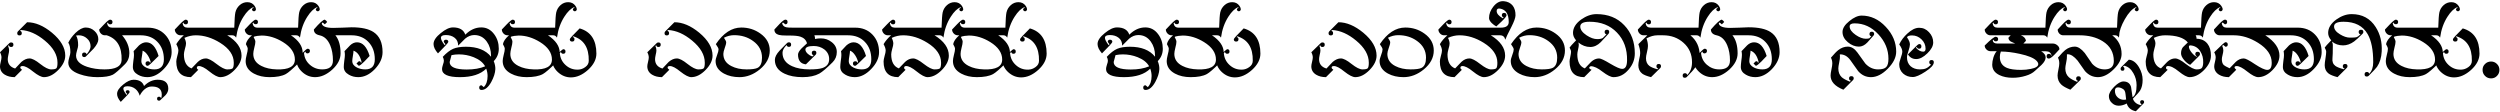 <svg width="1523" height="68" viewBox="0 0 1523 68" fill="none" xmlns="http://www.w3.org/2000/svg">
<path d="M39.75 33.875C39.75 36.825 38.325 39.75 35.475 42.65C32.625 45.55 29.725 47 26.775 47C25.225 47 23.025 45.875 20.175 43.625C17.375 41.325 15.225 40.2 13.725 40.25C12.825 40.25 12.375 40.55 12.375 41.15C12.375 41.6 12.725 42.05 13.425 42.5L8.925 47C6.575 47 4.575 46.5 2.925 45.5C0.975 44.3 0 42.6 0 40.4C0 39.8 0.15 38.9 0.45 37.7C0.75 36.5 0.9 35.6 0.9 35C0.9 34 0.6 32.95 0 31.85C1.1 30.8 3.025 28.925 5.775 26.225C6.025 25.975 6.35 25.85 6.75 25.85C7.7 25.85 8.175 26.3 8.175 27.2C8.175 28.15 7.7 28.625 6.75 28.625C6 28.625 5.55 28.25 5.4 27.5L4.95 28.025C5.35 28.975 5.55 29.875 5.55 30.725C5.55 31.325 5.4 32.225 5.1 33.425C4.85 34.575 4.725 35.45 4.725 36.05C4.725 38.95 6.225 40.85 9.225 41.75C11.375 39.4 12.65 38.05 13.05 37.7C14.7 36.3 16.35 35.6 18 35.6C19.55 35.6 21.725 36.725 24.525 38.975C27.325 41.175 29.525 42.275 31.125 42.275C32.825 42.275 33.9 42.05 34.35 41.6C34.8 41.1 35.025 39.975 35.025 38.225C35.025 33.475 32.45 28.975 27.3 24.725C22.5 20.725 17.65 18.575 12.75 18.275L12.15 18.8C12.9 18.95 13.275 19.425 13.275 20.225C13.275 21.125 12.8 21.575 11.85 21.575C10.95 21.575 10.5 21.125 10.5 20.225C10.5 19.825 10.625 19.475 10.875 19.175L16.5 13.55C21.45 13.55 26.5 15.675 31.65 19.925C37.05 24.425 39.75 29.075 39.75 33.875ZM78.802 32.375C78.802 35.075 77.902 37.325 76.102 39.125C72.602 42.625 70.152 44.75 68.752 45.5C66.802 46.5 63.652 47 59.302 47C55.552 47 51.952 46.4 48.502 45.2C43.902 43.6 41.602 41.25 41.602 38.15C41.602 37.45 41.802 36.4 42.202 35C42.652 33.6 42.877 32.55 42.877 31.85C42.877 29.2 42.452 27.25 41.602 26C42.602 23.95 44.052 21.975 45.952 20.075C48.252 17.875 50.352 16.775 52.252 16.775C54.302 16.775 56.077 17.475 57.577 18.875C59.127 20.275 59.902 21.975 59.902 23.975C59.902 25.525 58.952 27.4 57.052 29.6C56.752 29.95 55.177 31.55 52.327 34.4C52.077 34.65 51.752 34.775 51.352 34.775C50.452 34.775 50.002 34.325 50.002 33.425C50.002 32.475 50.452 32 51.352 32C52.102 32 52.577 32.375 52.777 33.125C54.377 31.175 55.177 29.55 55.177 28.25C55.177 26.3 54.452 24.7 53.002 23.45C51.602 22.15 49.902 21.5 47.902 21.5L46.327 21.65C47.177 22.95 47.602 24.925 47.602 27.575C47.602 28.275 47.377 29.325 46.927 30.725C46.527 32.075 46.327 33.1 46.327 33.8C46.327 36.9 48.577 39.2 53.077 40.7C56.227 41.75 59.752 42.275 63.652 42.275C70.502 42.275 73.977 40.4 74.077 36.65C74.327 28.55 71.302 23.5 65.002 21.5H63.877C62.977 21.5 62.177 21.15 61.477 20.45C60.777 19.7 60.427 18.875 60.427 17.975C60.577 17.825 61.577 16.775 63.427 14.825C65.277 12.875 66.502 11.925 67.102 11.975C68.052 12.075 68.527 12.55 68.527 13.4C68.527 14.35 68.052 14.825 67.102 14.825C66.352 14.825 65.902 14.45 65.752 13.7L65.227 14.225C65.527 15.975 66.552 16.85 68.302 16.85H77.377L77.452 21.5H74.377C77.327 24.9 78.802 28.525 78.802 32.375ZM104.563 31.775C104.563 35.325 102.963 38.75 99.763 42.05C96.613 45.35 93.288 47 89.788 47C87.638 47 85.713 46.5 84.013 45.5C81.963 44.35 80.938 42.775 80.938 40.775C80.938 39.975 81.038 38.775 81.238 37.175C81.488 35.575 81.613 34.375 81.613 33.575C81.613 32.725 81.538 31.925 81.388 31.175C82.488 30.025 83.588 28.85 84.688 27.65C86.138 26.4 87.588 25.775 89.038 25.775C92.438 25.775 94.963 28.55 96.613 34.1C92.663 38.1 90.488 40.1 90.088 40.1C89.138 40.1 88.663 39.625 88.663 38.675C88.663 37.825 89.138 37.375 90.088 37.325C90.788 37.325 91.213 37.625 91.363 38.225L91.813 37.925C91.513 36.525 90.938 35.15 90.088 33.8C89.088 32.25 88.013 31.275 86.863 30.875C86.863 31.575 86.738 32.625 86.488 34.025C86.238 35.425 86.113 36.475 86.113 37.175C86.113 38.875 87.063 40.2 88.963 41.15C90.463 41.9 92.163 42.275 94.063 42.275C97.913 42.275 99.838 40.225 99.838 36.125C99.838 31.775 98.538 28.25 95.938 25.55C93.388 22.85 89.963 21.5 85.663 21.5H67.213L67.438 16.85H90.013C94.313 16.85 97.813 18.25 100.513 21.05C103.213 23.85 104.563 27.425 104.563 31.775ZM102.521 54.05C102.521 55.4 101.971 56.7 100.871 57.95L97.721 60.95C97.521 61.2 97.246 61.325 96.896 61.325C96.096 61.325 95.696 60.925 95.696 60.125C95.696 59.325 96.096 58.925 96.896 58.925C97.546 58.925 97.946 59.25 98.096 59.9L98.246 59.675C98.446 58.975 98.546 58.3 98.546 57.65C98.546 54.3 96.471 52.65 92.321 52.7C90.821 52.7 89.371 53.3 87.971 54.5C86.771 55.55 85.821 56.825 85.121 58.325C84.621 56.575 83.721 55.175 82.421 54.125C81.071 53.075 79.496 52.55 77.696 52.55C75.996 52.55 75.146 53.05 75.146 54.05C75.146 54.85 75.796 56.1 77.096 57.8L77.546 57.275L76.571 56.15C76.571 55.35 76.971 54.95 77.771 54.95C78.571 54.95 78.971 55.35 78.971 56.15C78.971 56.5 77.171 58.475 73.571 62.075C72.071 60.325 71.321 58.7 71.321 57.2C71.321 55.4 72.571 53.5 75.071 51.5C77.421 49.55 79.521 48.575 81.371 48.575C84.771 48.575 86.896 49.85 87.746 52.4C90.246 49.85 93.021 48.575 96.071 48.575C100.371 48.575 102.521 50.4 102.521 54.05ZM155.919 5.6C155.919 6.15 155.644 6.55 155.094 6.8C154.794 6.95 154.444 6.9 154.044 6.65C153.694 6.4 153.519 6.1 153.519 5.75C153.519 5.3 153.869 4.975 154.569 4.775L154.269 4.4C152.269 5.2 150.294 7.125 148.344 10.175C145.994 13.825 144.494 18.075 143.844 22.925C143.294 21.975 142.519 21.5 141.519 21.5H138.444C144.244 25.1 147.144 29.225 147.144 33.875C147.144 36.825 145.719 39.75 142.869 42.65C140.019 45.55 137.119 47 134.169 47C132.619 47 130.419 45.85 127.569 43.55C124.769 41.25 122.569 40.15 120.969 40.25C120.269 40.3 119.919 40.65 119.919 41.3C119.919 41.8 120.219 42.2 120.819 42.5L116.319 47C110.369 47 107.394 43.825 107.394 37.475C107.394 36.725 107.594 35.625 107.994 34.175C108.444 32.675 108.669 31.55 108.669 30.8C108.669 29.75 108.244 28.45 107.394 26.9C108.544 24.95 110.069 23.15 111.969 21.5H109.944C109.044 21.5 108.244 21.15 107.544 20.45C106.844 19.7 106.494 18.875 106.494 17.975L109.569 14.75C111.419 12.85 112.619 11.925 113.169 11.975C114.069 12.075 114.519 12.55 114.519 13.4C114.519 14.35 114.069 14.825 113.169 14.825C112.369 14.825 111.894 14.45 111.744 13.7L111.219 14.225C111.519 15.975 112.519 16.85 114.219 16.85H142.719C142.869 11.95 143.094 8.85 143.394 7.55C143.794 5.8 144.669 4.325 146.019 3.125C147.369 1.925 148.919 1.325 150.669 1.325C152.569 1.325 154.044 2.075 155.094 3.575C155.644 4.375 155.919 5.05 155.919 5.6ZM142.419 38.225C142.419 33.575 139.644 29.525 134.094 26.075C129.194 23.025 124.269 21.5 119.319 21.5C116.969 21.5 114.644 22.025 112.344 23.075C112.994 24.375 113.319 25.525 113.319 26.525C113.319 27.275 113.094 28.375 112.644 29.825C112.244 31.275 112.044 32.375 112.044 33.125C112.044 37.625 113.594 40.475 116.694 41.675C117.544 40.775 118.819 39.45 120.519 37.7C122.019 36.3 123.644 35.6 125.394 35.6C126.894 35.6 129.069 36.725 131.919 38.975C134.769 41.175 136.944 42.275 138.444 42.275C140.194 42.275 141.294 42.05 141.744 41.6C142.194 41.1 142.419 39.975 142.419 38.225ZM194.796 5.6C194.796 6.15 194.521 6.55 193.971 6.8C193.671 6.95 193.321 6.9 192.921 6.65C192.571 6.4 192.396 6.1 192.396 5.75C192.396 5.3 192.746 4.975 193.446 4.775L193.146 4.4C191.146 5.2 189.171 7.125 187.221 10.175C184.871 13.825 183.371 18.075 182.721 22.925C182.171 21.975 181.396 21.5 180.396 21.5H177.246C181.996 24.7 184.371 28.2 184.371 32C184.371 34.6 183.521 36.75 181.821 38.45C178.221 42.05 175.646 44.275 174.096 45.125C171.796 46.375 168.496 47 164.196 47C160.546 47 157.371 46.275 154.671 44.825C151.321 43.025 149.646 40.475 149.646 37.175C149.646 36.325 149.846 35.1 150.246 33.5C150.696 31.85 150.921 30.6 150.921 29.75C150.921 29.15 150.546 28.2 149.796 26.9C150.096 25.2 151.321 23.4 153.471 21.5H152.571C151.671 21.5 150.871 21.15 150.171 20.45C149.471 19.7 149.121 18.875 149.121 17.975C149.921 17.125 150.946 16.05 152.196 14.75C154.046 12.85 155.246 11.925 155.796 11.975C156.696 12.075 157.146 12.55 157.146 13.4C157.146 14.3 156.696 14.75 155.796 14.75C154.996 14.75 154.521 14.4 154.371 13.7L153.846 14.15C154.146 15.95 155.146 16.85 156.846 16.85H181.596C181.746 11.95 181.971 8.85 182.271 7.55C182.671 5.8 183.546 4.325 184.896 3.125C186.246 1.925 187.796 1.325 189.546 1.325C191.446 1.325 192.921 2.075 193.971 3.575C194.521 4.375 194.796 5.05 194.796 5.6ZM179.646 36.275C179.646 32.175 177.221 28.625 172.371 25.625C168.071 22.975 163.746 21.65 159.396 21.65C158.746 21.65 157.871 21.725 156.771 21.875C155.321 22.075 154.571 22.325 154.521 22.625C155.221 23.875 155.571 24.8 155.571 25.4C155.571 26.25 155.346 27.5 154.896 29.15C154.496 30.75 154.296 31.975 154.296 32.825C154.296 36.075 155.946 38.525 159.246 40.175C161.796 41.475 164.896 42.175 168.546 42.275C175.946 42.525 179.646 40.525 179.646 36.275ZM233.055 31.775C233.055 35.375 231.48 38.825 228.33 42.125C225.18 45.375 221.83 47 218.28 47C216.13 47 214.205 46.5 212.505 45.5C210.455 44.35 209.43 42.775 209.43 40.775C209.43 39.975 209.53 38.75 209.73 37.1C209.98 35.45 210.105 34.225 210.105 33.425C210.105 32.675 210.03 31.925 209.88 31.175C210.63 30.375 211.755 29.2 213.255 27.65C214.555 26.4 215.98 25.775 217.53 25.775C220.93 25.775 223.48 28.55 225.18 34.1C224.48 34.85 223.405 35.975 221.955 37.475C220.305 39.125 219.18 40 218.58 40.1L217.155 38.675L218.58 37.325C219.33 37.175 219.755 37.475 219.855 38.225L220.305 37.925C219.455 34.075 217.805 31.725 215.355 30.875C215.355 31.575 215.23 32.625 214.98 34.025C214.73 35.425 214.605 36.475 214.605 37.175C214.605 38.875 215.555 40.2 217.455 41.15C218.955 41.9 220.655 42.275 222.555 42.275C226.405 42.275 228.33 40.225 228.33 36.125C228.33 31.775 227.03 28.25 224.43 25.55C221.88 22.85 218.455 21.5 214.155 21.5H204.33C206.43 24.1 207.48 27.775 207.48 32.525C207.48 36.025 205.78 39.325 202.38 42.425C198.98 45.475 195.505 47 191.955 47C188.955 47 186.305 45.925 184.005 43.775C181.655 41.575 180.48 39 180.48 36.05C180.93 35.6 182.08 34.45 183.93 32.6C185.73 30.7 186.88 29.725 187.38 29.675C188.38 29.725 188.855 30.2 188.805 31.1C188.755 31.95 188.28 32.425 187.38 32.525C186.68 32.575 186.23 32.2 186.03 31.4L185.205 32.225C185.405 35.125 186.58 37.525 188.73 39.425C190.88 41.325 193.405 42.275 196.305 42.275C200.655 42.275 202.83 40.475 202.83 36.875C202.83 33.375 202.28 30.3 201.18 27.65C199.73 24.15 197.555 22.1 194.655 21.5C192.355 21 191.205 19.825 191.205 17.975C194.655 13.975 196.88 11.975 197.88 11.975C198.63 12.475 199.105 12.95 199.305 13.4L197.88 14.825L196.53 13.7L196.005 14.225C196.305 16.075 198.605 17 202.905 17C204.155 17 206.03 16.95 208.53 16.85C211.03 16.7 212.905 16.625 214.155 16.625C220.155 16.625 224.63 17.6 227.58 19.55C231.23 21.95 233.055 26.025 233.055 31.775ZM303.861 29.675C303.861 32.625 302.836 35.15 300.786 37.25C301.486 38.95 301.811 40.575 301.761 42.125C301.661 44.475 300.836 47.075 299.286 49.925C297.486 53.175 295.511 54.8 293.361 54.8C292.411 54.8 291.936 54.325 291.936 53.375C291.936 52.425 292.411 51.95 293.361 51.95L294.711 53.075C296.261 51.525 297.036 49.275 297.036 46.325C297.036 44.825 296.761 43.325 296.211 41.825C292.761 45.275 287.411 47 280.161 47C272.911 47 269.286 45.35 269.286 42.05C269.286 41.45 269.461 40.6 269.811 39.5C270.211 38.4 270.411 37.575 270.411 37.025C270.411 36.275 270.186 35.475 269.736 34.625C271.986 32.225 274.086 30.6 276.036 29.75C277.986 28.9 280.586 28.475 283.836 28.475C290.786 28.475 295.886 30.5 299.136 34.55V33.95C299.136 30.65 298.286 27.8 296.586 25.4C294.686 22.7 292.136 21.35 288.936 21.35C286.986 21.35 285.136 22.075 283.386 23.525L279.111 27.8C279.111 25.7 278.386 24.1 276.936 23C275.536 21.9 273.761 21.35 271.611 21.35C269.611 21.35 268.611 21.925 268.611 23.075C268.611 24.025 269.361 25.5 270.861 27.5L271.386 26.975L270.336 25.55C270.336 24.65 270.786 24.2 271.686 24.2C272.636 24.2 273.111 24.65 273.111 25.55C273.111 26 271.011 28.325 266.811 32.525C265.011 30.475 264.111 28.575 264.111 26.825C264.111 24.725 265.586 22.5 268.536 20.15C271.336 17.85 273.811 16.7 275.961 16.7C279.961 16.7 282.461 18.175 283.461 21.125C286.411 18.175 289.661 16.7 293.211 16.7C296.411 16.7 299.036 18.1 301.086 20.9C302.936 23.4 303.861 26.325 303.861 29.675ZM295.536 40.4C294.236 38.05 291.911 36.2 288.561 34.85C285.661 33.7 282.661 33.125 279.561 33.125C278.111 33.125 276.611 33.275 275.061 33.575C274.361 36.125 273.986 37.525 273.936 37.775C273.936 40.825 277.411 42.35 284.361 42.35C288.761 42.35 292.486 41.7 295.536 40.4ZM351.388 5.6C351.388 6.15 351.113 6.55 350.563 6.8C350.263 6.95 349.913 6.9 349.513 6.65C349.163 6.4 348.988 6.1 348.988 5.75C348.988 5.3 349.338 4.975 350.038 4.775L349.738 4.4C347.738 5.2 345.763 7.125 343.813 10.175C341.463 13.825 339.963 18.075 339.313 22.925C338.763 21.975 337.988 21.5 336.988 21.5H333.838C338.588 24.7 340.963 28.2 340.963 32C340.963 34.6 340.113 36.75 338.413 38.45C334.813 42.05 332.238 44.275 330.688 45.125C328.388 46.375 325.088 47 320.788 47C317.138 47 313.963 46.275 311.263 44.825C307.913 43.025 306.238 40.475 306.238 37.175C306.238 36.325 306.438 35.1 306.838 33.5C307.288 31.85 307.513 30.6 307.513 29.75C307.513 29.15 307.138 28.2 306.388 26.9C306.688 25.2 307.913 23.4 310.063 21.5H309.163C308.263 21.5 307.463 21.15 306.763 20.45C306.063 19.7 305.713 18.875 305.713 17.975C306.513 17.125 307.538 16.05 308.788 14.75C310.638 12.85 311.838 11.925 312.388 11.975C313.288 12.075 313.738 12.55 313.738 13.4C313.738 14.3 313.288 14.75 312.388 14.75C311.588 14.75 311.113 14.4 310.963 13.7L310.438 14.15C310.738 15.95 311.738 16.85 313.438 16.85H338.188C338.338 11.95 338.563 8.85 338.863 7.55C339.263 5.8 340.138 4.325 341.488 3.125C342.838 1.925 344.388 1.325 346.138 1.325C348.038 1.325 349.513 2.075 350.563 3.575C351.113 4.375 351.388 5.05 351.388 5.6ZM336.238 36.275C336.238 32.175 333.813 28.625 328.963 25.625C324.663 22.975 320.338 21.65 315.988 21.65C315.338 21.65 314.463 21.725 313.363 21.875C311.913 22.075 311.163 22.325 311.113 22.625C311.813 23.875 312.163 24.8 312.163 25.4C312.163 26.25 311.938 27.5 311.488 29.15C311.088 30.75 310.888 31.975 310.888 32.825C310.888 36.075 312.538 38.525 315.838 40.175C318.388 41.475 321.488 42.175 325.138 42.275C332.538 42.525 336.238 40.525 336.238 36.275ZM363.322 32.675C363.322 36.175 361.622 39.475 358.222 42.575C354.822 45.625 351.347 47.15 347.797 47.15C344.847 47.15 342.197 46.075 339.847 43.925C337.497 41.725 336.322 39.15 336.322 36.2C340.472 32.05 342.722 29.975 343.072 29.975C344.022 29.975 344.497 30.45 344.497 31.4C344.497 32.3 344.022 32.75 343.072 32.75C342.372 32.75 341.922 32.375 341.722 31.625L341.047 32.375C341.247 35.275 342.422 37.7 344.572 39.65C346.722 41.6 349.247 42.525 352.147 42.425C353.747 42.375 355.222 41.85 356.572 40.85C357.972 39.85 358.672 38.575 358.672 37.025C358.822 29.075 355.672 24.1 349.222 22.1L348.847 22.55C349.597 22.7 349.972 23.15 349.972 23.9C349.972 24.85 349.497 25.325 348.547 25.325C347.597 25.325 347.122 24.85 347.122 23.9C347.122 23.45 349.122 21.25 353.122 17.3C359.922 19.25 363.322 24.375 363.322 32.675ZM434.086 33.875C434.086 36.825 432.661 39.75 429.811 42.65C426.961 45.55 424.061 47 421.111 47C419.561 47 417.361 45.875 414.511 43.625C411.711 41.325 409.561 40.2 408.061 40.25C407.161 40.25 406.711 40.55 406.711 41.15C406.711 41.6 407.061 42.05 407.761 42.5L403.261 47C400.911 47 398.911 46.5 397.261 45.5C395.311 44.3 394.336 42.6 394.336 40.4C394.336 39.8 394.486 38.9 394.786 37.7C395.086 36.5 395.236 35.6 395.236 35C395.236 34 394.936 32.95 394.336 31.85C395.436 30.8 397.361 28.925 400.111 26.225C400.361 25.975 400.686 25.85 401.086 25.85C402.036 25.85 402.511 26.3 402.511 27.2C402.511 28.15 402.036 28.625 401.086 28.625C400.336 28.625 399.886 28.25 399.736 27.5L399.286 28.025C399.686 28.975 399.886 29.875 399.886 30.725C399.886 31.325 399.736 32.225 399.436 33.425C399.186 34.575 399.061 35.45 399.061 36.05C399.061 38.95 400.561 40.85 403.561 41.75C405.711 39.4 406.986 38.05 407.386 37.7C409.036 36.3 410.686 35.6 412.336 35.6C413.886 35.6 416.061 36.725 418.861 38.975C421.661 41.175 423.861 42.275 425.461 42.275C427.161 42.275 428.236 42.05 428.686 41.6C429.136 41.1 429.361 39.975 429.361 38.225C429.361 33.475 426.786 28.975 421.636 24.725C416.836 20.725 411.986 18.575 407.086 18.275L406.486 18.8C407.236 18.95 407.611 19.425 407.611 20.225C407.611 21.125 407.136 21.575 406.186 21.575C405.286 21.575 404.836 21.125 404.836 20.225C404.836 19.825 404.961 19.475 405.211 19.175L410.836 13.55C415.786 13.55 420.836 15.675 425.986 19.925C431.386 24.425 434.086 29.075 434.086 33.875ZM468.938 30.8C468.938 35.1 466.913 38.925 462.863 42.275C459.013 45.425 454.888 47 450.488 47C446.888 47 443.738 46.275 441.038 44.825C437.638 42.975 435.938 40.425 435.938 37.175C435.938 36.325 436.238 35.125 436.838 33.575C437.438 32.025 437.738 30.85 437.738 30.05C437.738 29.5 437.188 28.45 436.088 26.9C440.638 20.15 445.813 16.775 451.613 16.775C455.963 16.775 459.838 18 463.238 20.45C467.038 23.15 468.938 26.6 468.938 30.8ZM464.213 35.15C464.213 30.95 462.388 27.55 458.738 24.95C455.488 22.6 451.663 21.425 447.263 21.425C445.113 21.425 443.038 21.95 441.038 23C441.938 24.35 442.388 25.25 442.388 25.7C442.388 26.55 442.088 27.75 441.488 29.3C440.938 30.85 440.663 32.025 440.663 32.825C440.663 36.125 442.288 38.6 445.538 40.25C448.138 41.6 451.238 42.275 454.838 42.275C458.138 42.275 460.388 41.95 461.588 41.3C463.338 40.35 464.213 38.3 464.213 35.15ZM509.778 31.7C509.778 34.15 508.928 36.225 507.228 37.925C503.678 41.475 500.978 43.775 499.128 44.825C496.478 46.275 493.078 47 488.928 47C484.578 47 480.928 46.3 477.978 44.9C474.028 43.05 472.053 40.25 472.053 36.5C472.053 34.8 473.003 32.925 474.903 30.875C475.953 29.825 477.503 28.25 479.553 26.15C479.853 25.9 480.203 25.775 480.603 25.775C481.503 25.775 481.953 26.25 481.953 27.2C481.953 28.1 481.503 28.55 480.603 28.55C479.853 28.55 479.378 28.175 479.178 27.425C477.528 29.125 476.703 30.7 476.703 32.15C476.703 35.85 478.653 38.575 482.553 40.325C485.403 41.625 488.953 42.275 493.203 42.275C496.753 42.275 499.353 42 501.003 41.45C503.753 40.5 505.128 38.7 505.128 36.05C505.128 33.65 504.153 31.675 502.203 30.125C500.353 28.725 498.203 28.025 495.753 28.025C492.353 28.025 490.653 28.75 490.653 30.2C490.653 31.05 491.153 31.925 492.153 32.825C493.003 33.575 493.903 34.1 494.853 34.4L495.678 33.65C494.928 33.5 494.553 33.025 494.553 32.225C494.553 31.325 495.028 30.875 495.978 30.875C496.878 30.875 497.328 31.325 497.328 32.225C497.328 32.625 497.203 32.975 496.953 33.275L490.953 39.2C487.753 38.85 486.153 36.875 486.153 33.275C486.153 32.225 486.878 30.95 488.328 29.45C488.778 29 489.878 27.975 491.628 26.375C491.078 24.375 489.728 23.025 487.578 22.325C486.178 21.875 483.978 21.65 480.978 21.65H479.328C477.028 21.65 475.428 21.525 474.528 21.275C472.678 20.775 471.753 19.675 471.753 17.975C472.953 16.625 474.028 15.475 474.978 14.525C476.628 12.825 477.778 11.975 478.428 11.975C479.328 11.975 479.778 12.45 479.778 13.4C479.778 14.3 479.328 14.775 478.428 14.825L477.003 13.7L476.478 14.225C476.778 15.525 477.628 16.325 479.028 16.625C479.678 16.775 481.003 16.85 483.003 16.85H507.828L507.753 21.5H496.128C496.428 22.3 496.553 23.05 496.503 23.75C497.703 23.5 498.878 23.375 500.028 23.375C502.528 23.375 504.728 24.125 506.628 25.625C508.728 27.225 509.778 29.25 509.778 31.7ZM535.52 31.775C535.52 35.325 533.92 38.75 530.72 42.05C527.57 45.35 524.245 47 520.745 47C518.595 47 516.67 46.5 514.97 45.5C512.92 44.35 511.895 42.775 511.895 40.775C511.895 39.975 511.995 38.775 512.195 37.175C512.445 35.575 512.57 34.375 512.57 33.575C512.57 32.725 512.495 31.925 512.345 31.175C513.445 30.025 514.545 28.85 515.645 27.65C517.095 26.4 518.545 25.775 519.995 25.775C523.395 25.775 525.92 28.55 527.57 34.1C523.62 38.1 521.445 40.1 521.045 40.1C520.095 40.1 519.62 39.625 519.62 38.675C519.62 37.825 520.095 37.375 521.045 37.325C521.745 37.325 522.17 37.625 522.32 38.225L522.77 37.925C522.47 36.525 521.895 35.15 521.045 33.8C520.045 32.25 518.97 31.275 517.82 30.875C517.82 31.575 517.695 32.625 517.445 34.025C517.195 35.425 517.07 36.475 517.07 37.175C517.07 38.875 518.02 40.2 519.92 41.15C521.42 41.9 523.12 42.275 525.02 42.275C528.87 42.275 530.795 40.225 530.795 36.125C530.795 31.775 529.495 28.25 526.895 25.55C524.345 22.85 520.92 21.5 516.62 21.5H498.17L498.395 16.85H520.97C525.27 16.85 528.77 18.25 531.47 21.05C534.17 23.85 535.52 27.425 535.52 31.775ZM586.803 5.6C586.803 6.15 586.528 6.55 585.978 6.8C585.678 6.95 585.328 6.9 584.928 6.65C584.578 6.4 584.403 6.1 584.403 5.75C584.403 5.3 584.753 4.975 585.453 4.775L585.153 4.4C583.153 5.2 581.178 7.125 579.228 10.175C576.878 13.825 575.378 18.075 574.728 22.925C574.178 21.975 573.403 21.5 572.403 21.5H569.328C575.128 25.1 578.028 29.225 578.028 33.875C578.028 36.825 576.603 39.75 573.753 42.65C570.903 45.55 568.003 47 565.053 47C563.503 47 561.303 45.85 558.453 43.55C555.653 41.25 553.453 40.15 551.853 40.25C551.153 40.3 550.803 40.65 550.803 41.3C550.803 41.8 551.103 42.2 551.703 42.5L547.203 47C541.253 47 538.278 43.825 538.278 37.475C538.278 36.725 538.478 35.625 538.878 34.175C539.328 32.675 539.553 31.55 539.553 30.8C539.553 29.75 539.128 28.45 538.278 26.9C539.428 24.95 540.953 23.15 542.853 21.5H540.828C539.928 21.5 539.128 21.15 538.428 20.45C537.728 19.7 537.378 18.875 537.378 17.975L540.453 14.75C542.303 12.85 543.503 11.925 544.053 11.975C544.953 12.075 545.403 12.55 545.403 13.4C545.403 14.35 544.953 14.825 544.053 14.825C543.253 14.825 542.778 14.45 542.628 13.7L542.103 14.225C542.403 15.975 543.403 16.85 545.103 16.85H573.603C573.753 11.95 573.978 8.85 574.278 7.55C574.678 5.8 575.553 4.325 576.903 3.125C578.253 1.925 579.803 1.325 581.553 1.325C583.453 1.325 584.928 2.075 585.978 3.575C586.528 4.375 586.803 5.05 586.803 5.6ZM573.303 38.225C573.303 33.575 570.528 29.525 564.978 26.075C560.078 23.025 555.153 21.5 550.203 21.5C547.853 21.5 545.528 22.025 543.228 23.075C543.878 24.375 544.203 25.525 544.203 26.525C544.203 27.275 543.978 28.375 543.528 29.825C543.128 31.275 542.928 32.375 542.928 33.125C542.928 37.625 544.478 40.475 547.578 41.675C548.428 40.775 549.703 39.45 551.403 37.7C552.903 36.3 554.528 35.6 556.278 35.6C557.778 35.6 559.953 36.725 562.803 38.975C565.653 41.175 567.828 42.275 569.328 42.275C571.078 42.275 572.178 42.05 572.628 41.6C573.078 41.1 573.303 39.975 573.303 38.225ZM625.68 5.6C625.68 6.15 625.405 6.55 624.855 6.8C624.555 6.95 624.205 6.9 623.805 6.65C623.455 6.4 623.28 6.1 623.28 5.75C623.28 5.3 623.63 4.975 624.33 4.775L624.03 4.4C622.03 5.2 620.055 7.125 618.105 10.175C615.755 13.825 614.255 18.075 613.605 22.925C613.055 21.975 612.28 21.5 611.28 21.5H608.13C612.88 24.7 615.255 28.2 615.255 32C615.255 34.6 614.405 36.75 612.705 38.45C609.105 42.05 606.53 44.275 604.98 45.125C602.68 46.375 599.38 47 595.08 47C591.43 47 588.255 46.275 585.555 44.825C582.205 43.025 580.53 40.475 580.53 37.175C580.53 36.325 580.73 35.1 581.13 33.5C581.58 31.85 581.805 30.6 581.805 29.75C581.805 29.15 581.43 28.2 580.68 26.9C580.98 25.2 582.205 23.4 584.355 21.5H583.455C582.555 21.5 581.755 21.15 581.055 20.45C580.355 19.7 580.005 18.875 580.005 17.975C580.805 17.125 581.83 16.05 583.08 14.75C584.93 12.85 586.13 11.925 586.68 11.975C587.58 12.075 588.03 12.55 588.03 13.4C588.03 14.3 587.58 14.75 586.68 14.75C585.88 14.75 585.405 14.4 585.255 13.7L584.73 14.15C585.03 15.95 586.03 16.85 587.73 16.85H612.48C612.63 11.95 612.855 8.85 613.155 7.55C613.555 5.8 614.43 4.325 615.78 3.125C617.13 1.925 618.68 1.325 620.43 1.325C622.33 1.325 623.805 2.075 624.855 3.575C625.405 4.375 625.68 5.05 625.68 5.6ZM610.53 36.275C610.53 32.175 608.105 28.625 603.255 25.625C598.955 22.975 594.63 21.65 590.28 21.65C589.63 21.65 588.755 21.725 587.655 21.875C586.205 22.075 585.455 22.325 585.405 22.625C586.105 23.875 586.455 24.8 586.455 25.4C586.455 26.25 586.23 27.5 585.78 29.15C585.38 30.75 585.18 31.975 585.18 32.825C585.18 36.075 586.83 38.525 590.13 40.175C592.68 41.475 595.78 42.175 599.43 42.275C606.83 42.525 610.53 40.525 610.53 36.275ZM637.614 32.675C637.614 36.175 635.914 39.475 632.514 42.575C629.114 45.625 625.639 47.15 622.089 47.15C619.139 47.15 616.489 46.075 614.139 43.925C611.789 41.725 610.614 39.15 610.614 36.2C614.764 32.05 617.014 29.975 617.364 29.975C618.314 29.975 618.789 30.45 618.789 31.4C618.789 32.3 618.314 32.75 617.364 32.75C616.664 32.75 616.214 32.375 616.014 31.625L615.339 32.375C615.539 35.275 616.714 37.7 618.864 39.65C621.014 41.6 623.539 42.525 626.439 42.425C628.039 42.375 629.514 41.85 630.864 40.85C632.264 39.85 632.964 38.575 632.964 37.025C633.114 29.075 629.964 24.1 623.514 22.1L623.139 22.55C623.889 22.7 624.264 23.15 624.264 23.9C624.264 24.85 623.789 25.325 622.839 25.325C621.889 25.325 621.414 24.85 621.414 23.9C621.414 23.45 623.414 21.25 627.414 17.3C634.214 19.25 637.614 24.375 637.614 32.675ZM708.378 29.675C708.378 32.625 707.353 35.15 705.303 37.25C706.003 38.95 706.328 40.575 706.278 42.125C706.178 44.475 705.353 47.075 703.803 49.925C702.003 53.175 700.028 54.8 697.878 54.8C696.928 54.8 696.453 54.325 696.453 53.375C696.453 52.425 696.928 51.95 697.878 51.95L699.228 53.075C700.778 51.525 701.553 49.275 701.553 46.325C701.553 44.825 701.278 43.325 700.728 41.825C697.278 45.275 691.928 47 684.678 47C677.428 47 673.803 45.35 673.803 42.05C673.803 41.45 673.978 40.6 674.328 39.5C674.728 38.4 674.928 37.575 674.928 37.025C674.928 36.275 674.703 35.475 674.253 34.625C676.503 32.225 678.603 30.6 680.553 29.75C682.503 28.9 685.103 28.475 688.353 28.475C695.303 28.475 700.403 30.5 703.653 34.55V33.95C703.653 30.65 702.803 27.8 701.103 25.4C699.203 22.7 696.653 21.35 693.453 21.35C691.503 21.35 689.653 22.075 687.903 23.525L683.628 27.8C683.628 25.7 682.903 24.1 681.453 23C680.053 21.9 678.278 21.35 676.128 21.35C674.128 21.35 673.128 21.925 673.128 23.075C673.128 24.025 673.878 25.5 675.378 27.5L675.903 26.975L674.853 25.55C674.853 24.65 675.303 24.2 676.203 24.2C677.153 24.2 677.628 24.65 677.628 25.55C677.628 26 675.528 28.325 671.328 32.525C669.528 30.475 668.628 28.575 668.628 26.825C668.628 24.725 670.103 22.5 673.053 20.15C675.853 17.85 678.328 16.7 680.478 16.7C684.478 16.7 686.978 18.175 687.978 21.125C690.928 18.175 694.178 16.7 697.728 16.7C700.928 16.7 703.553 18.1 705.603 20.9C707.453 23.4 708.378 26.325 708.378 29.675ZM700.053 40.4C698.753 38.05 696.428 36.2 693.078 34.85C690.178 33.7 687.178 33.125 684.078 33.125C682.628 33.125 681.128 33.275 679.578 33.575C678.878 36.125 678.503 37.525 678.453 37.775C678.453 40.825 681.928 42.35 688.878 42.35C693.278 42.35 697.003 41.7 700.053 40.4ZM755.904 5.6C755.904 6.15 755.629 6.55 755.079 6.8C754.779 6.95 754.429 6.9 754.029 6.65C753.679 6.4 753.504 6.1 753.504 5.75C753.504 5.3 753.854 4.975 754.554 4.775L754.254 4.4C752.254 5.2 750.279 7.125 748.329 10.175C745.979 13.825 744.479 18.075 743.829 22.925C743.279 21.975 742.504 21.5 741.504 21.5H738.354C743.104 24.7 745.479 28.2 745.479 32C745.479 34.6 744.629 36.75 742.929 38.45C739.329 42.05 736.754 44.275 735.204 45.125C732.904 46.375 729.604 47 725.304 47C721.654 47 718.479 46.275 715.779 44.825C712.429 43.025 710.754 40.475 710.754 37.175C710.754 36.325 710.954 35.1 711.354 33.5C711.804 31.85 712.029 30.6 712.029 29.75C712.029 29.15 711.654 28.2 710.904 26.9C711.204 25.2 712.429 23.4 714.579 21.5H713.679C712.779 21.5 711.979 21.15 711.279 20.45C710.579 19.7 710.229 18.875 710.229 17.975C711.029 17.125 712.054 16.05 713.304 14.75C715.154 12.85 716.354 11.925 716.904 11.975C717.804 12.075 718.254 12.55 718.254 13.4C718.254 14.3 717.804 14.75 716.904 14.75C716.104 14.75 715.629 14.4 715.479 13.7L714.954 14.15C715.254 15.95 716.254 16.85 717.954 16.85H742.704C742.854 11.95 743.079 8.85 743.379 7.55C743.779 5.8 744.654 4.325 746.004 3.125C747.354 1.925 748.904 1.325 750.654 1.325C752.554 1.325 754.029 2.075 755.079 3.575C755.629 4.375 755.904 5.05 755.904 5.6ZM740.754 36.275C740.754 32.175 738.329 28.625 733.479 25.625C729.179 22.975 724.854 21.65 720.504 21.65C719.854 21.65 718.979 21.725 717.879 21.875C716.429 22.075 715.679 22.325 715.629 22.625C716.329 23.875 716.679 24.8 716.679 25.4C716.679 26.25 716.454 27.5 716.004 29.15C715.604 30.75 715.404 31.975 715.404 32.825C715.404 36.075 717.054 38.525 720.354 40.175C722.904 41.475 726.004 42.175 729.654 42.275C737.054 42.525 740.754 40.525 740.754 36.275ZM767.838 32.675C767.838 36.175 766.138 39.475 762.738 42.575C759.338 45.625 755.863 47.15 752.313 47.15C749.363 47.15 746.713 46.075 744.363 43.925C742.013 41.725 740.838 39.15 740.838 36.2C744.988 32.05 747.238 29.975 747.588 29.975C748.538 29.975 749.013 30.45 749.013 31.4C749.013 32.3 748.538 32.75 747.588 32.75C746.888 32.75 746.438 32.375 746.238 31.625L745.563 32.375C745.763 35.275 746.938 37.7 749.088 39.65C751.238 41.6 753.763 42.525 756.663 42.425C758.263 42.375 759.738 41.85 761.088 40.85C762.488 39.85 763.188 38.575 763.188 37.025C763.338 29.075 760.188 24.1 753.738 22.1L753.363 22.55C754.113 22.7 754.488 23.15 754.488 23.9C754.488 24.85 754.013 25.325 753.063 25.325C752.113 25.325 751.638 24.85 751.638 23.9C751.638 23.45 753.638 21.25 757.638 17.3C764.438 19.25 767.838 24.375 767.838 32.675ZM838.603 33.875C838.603 36.825 837.178 39.75 834.328 42.65C831.478 45.55 828.578 47 825.628 47C824.078 47 821.878 45.875 819.028 43.625C816.228 41.325 814.078 40.2 812.578 40.25C811.678 40.25 811.228 40.55 811.228 41.15C811.228 41.6 811.578 42.05 812.278 42.5L807.778 47C805.428 47 803.428 46.5 801.778 45.5C799.828 44.3 798.853 42.6 798.853 40.4C798.853 39.8 799.003 38.9 799.303 37.7C799.603 36.5 799.753 35.6 799.753 35C799.753 34 799.453 32.95 798.853 31.85C799.953 30.8 801.878 28.925 804.628 26.225C804.878 25.975 805.203 25.85 805.603 25.85C806.553 25.85 807.028 26.3 807.028 27.2C807.028 28.15 806.553 28.625 805.603 28.625C804.853 28.625 804.403 28.25 804.253 27.5L803.803 28.025C804.203 28.975 804.403 29.875 804.403 30.725C804.403 31.325 804.253 32.225 803.953 33.425C803.703 34.575 803.578 35.45 803.578 36.05C803.578 38.95 805.078 40.85 808.078 41.75C810.228 39.4 811.503 38.05 811.903 37.7C813.553 36.3 815.203 35.6 816.853 35.6C818.403 35.6 820.578 36.725 823.378 38.975C826.178 41.175 828.378 42.275 829.978 42.275C831.678 42.275 832.753 42.05 833.203 41.6C833.653 41.1 833.878 39.975 833.878 38.225C833.878 33.475 831.303 28.975 826.153 24.725C821.353 20.725 816.503 18.575 811.603 18.275L811.003 18.8C811.753 18.95 812.128 19.425 812.128 20.225C812.128 21.125 811.653 21.575 810.703 21.575C809.803 21.575 809.353 21.125 809.353 20.225C809.353 19.825 809.478 19.475 809.728 19.175L815.353 13.55C820.303 13.55 825.353 15.675 830.503 19.925C835.903 24.425 838.603 29.075 838.603 33.875ZM873.454 30.8C873.454 35.1 871.429 38.925 867.379 42.275C863.529 45.425 859.404 47 855.004 47C851.404 47 848.254 46.275 845.554 44.825C842.154 42.975 840.454 40.425 840.454 37.175C840.454 36.325 840.754 35.125 841.354 33.575C841.954 32.025 842.254 30.85 842.254 30.05C842.254 29.5 841.704 28.45 840.604 26.9C845.154 20.15 850.329 16.775 856.129 16.775C860.479 16.775 864.354 18 867.754 20.45C871.554 23.15 873.454 26.6 873.454 30.8ZM868.729 35.15C868.729 30.95 866.904 27.55 863.254 24.95C860.004 22.6 856.179 21.425 851.779 21.425C849.629 21.425 847.554 21.95 845.554 23C846.454 24.35 846.904 25.25 846.904 25.7C846.904 26.55 846.604 27.75 846.004 29.3C845.454 30.85 845.179 32.025 845.179 32.825C845.179 36.125 846.804 38.6 850.054 40.25C852.654 41.6 855.754 42.275 859.354 42.275C862.654 42.275 864.904 41.95 866.104 41.3C867.854 40.35 868.729 38.3 868.729 35.15ZM916.92 33.875C916.92 36.825 915.495 39.75 912.645 42.65C909.795 45.55 906.895 47 903.945 47C902.395 47 900.195 45.85 897.345 43.55C894.545 41.25 892.345 40.15 890.745 40.25C890.045 40.3 889.695 40.65 889.695 41.3C889.695 41.8 889.995 42.2 890.595 42.5L886.095 47C880.145 47 877.17 43.825 877.17 37.475C877.17 36.725 877.37 35.625 877.77 34.175C878.22 32.675 878.445 31.55 878.445 30.8C878.445 29.75 878.02 28.45 877.17 26.9C878.32 24.95 879.845 23.15 881.745 21.5H879.72C878.82 21.5 878.02 21.15 877.32 20.45C876.62 19.7 876.27 18.875 876.27 17.975L879.345 14.75C881.195 12.85 882.395 11.925 882.945 11.975C883.845 12.075 884.295 12.55 884.295 13.4C884.295 14.35 883.845 14.825 882.945 14.825C882.145 14.825 881.67 14.45 881.52 13.7L880.995 14.225C881.295 15.975 882.295 16.85 883.995 16.85H914.82L914.97 21.5H908.22C914.02 25.1 916.92 29.225 916.92 33.875ZM912.195 38.225C912.195 33.575 909.42 29.525 903.87 26.075C898.97 23.025 894.045 21.5 889.095 21.5C886.745 21.5 884.42 22.025 882.12 23.075C882.77 24.375 883.095 25.525 883.095 26.525C883.095 27.275 882.87 28.375 882.42 29.825C882.02 31.275 881.82 32.375 881.82 33.125C881.82 37.625 883.37 40.475 886.47 41.675C887.32 40.775 888.595 39.45 890.295 37.7C891.795 36.3 893.42 35.6 895.17 35.6C896.67 35.6 898.845 36.725 901.695 38.975C904.545 41.175 906.72 42.275 908.22 42.275C909.97 42.275 911.07 42.05 911.52 41.6C911.97 41.1 912.195 39.975 912.195 38.225ZM923.246 9.425C923.196 10.875 922.371 13.175 920.771 16.325C918.621 20.475 917.371 23.1 917.021 24.2C916.621 22.4 915.546 21.5 913.796 21.5H906.596L906.521 16.85H914.246C917.496 16.85 919.121 15.7 919.121 13.4C919.121 8.55 917.346 5.825 913.796 5.225C912.446 5.025 911.771 5.525 911.771 6.725C911.771 8.275 913.021 9.75 915.521 11.15L916.046 10.625C915.296 10.375 914.921 9.925 914.921 9.275C914.921 8.325 915.396 7.85 916.346 7.85C917.196 7.85 917.671 8.325 917.771 9.275C917.821 9.825 916.846 11.075 914.846 13.025C913.646 14.125 912.546 15.15 911.546 16.1C910.596 15.6 909.646 14.9 908.696 14C907.646 12.9 907.121 11.9 907.121 11C907.121 8.55 907.996 6.225 909.746 4.025C911.646 1.625 913.771 0.525 916.121 0.725C918.471 0.925 920.296 1.85 921.596 3.5C922.746 5.05 923.296 7.025 923.246 9.425ZM953.361 30.8C953.361 35.1 951.336 38.925 947.286 42.275C943.436 45.425 939.311 47 934.911 47C931.311 47 928.161 46.275 925.461 44.825C922.061 42.975 920.361 40.425 920.361 37.175C920.361 36.325 920.661 35.125 921.261 33.575C921.861 32.025 922.161 30.85 922.161 30.05C922.161 29.5 921.611 28.45 920.511 26.9C925.061 20.15 930.236 16.775 936.036 16.775C940.386 16.775 944.261 18 947.661 20.45C951.461 23.15 953.361 26.6 953.361 30.8ZM948.636 35.15C948.636 30.95 946.811 27.55 943.161 24.95C939.911 22.6 936.086 21.425 931.686 21.425C929.536 21.425 927.461 21.95 925.461 23C926.361 24.35 926.811 25.25 926.811 25.7C926.811 26.55 926.511 27.75 925.911 29.3C925.361 30.85 925.086 32.025 925.086 32.825C925.086 36.125 926.711 38.6 929.961 40.25C932.561 41.6 935.661 42.275 939.261 42.275C942.561 42.275 944.811 41.95 946.011 41.3C947.761 40.35 948.636 38.3 948.636 35.15ZM995.927 32.525C995.927 36.175 994.677 39.45 992.177 42.35C989.577 45.45 986.502 47 982.952 47C981.402 47 979.177 45.9 976.277 43.7C973.427 41.45 971.027 40.325 969.077 40.325C968.477 40.575 968.177 40.9 968.177 41.3C968.177 41.75 968.652 42.15 969.602 42.5L965.102 47C959.152 47 956.177 43.825 956.177 37.475C956.177 36.825 956.327 35.85 956.627 34.55C956.927 33.2 957.077 32.2 957.077 31.55C957.077 30.9 956.777 30.05 956.177 29C956.527 28.4 957.852 26.925 960.152 24.575C958.902 23.125 958.277 21.625 958.277 20.075C958.277 17.025 959.927 14.3 963.227 11.9C966.327 9.7 969.452 8.6 972.602 8.6C979.602 8.6 985.227 10.85 989.477 15.35C993.777 19.8 995.927 25.525 995.927 32.525ZM991.202 36.875C991.352 29.925 989.302 24.25 985.052 19.85C980.852 15.45 975.277 13.25 968.327 13.25C964.577 13.25 962.702 14.225 962.702 16.175C962.702 18.025 963.977 19.8 966.527 21.5C968.877 23.05 971.027 23.825 972.977 23.825C974.577 23.825 975.727 23.6 976.427 23.15L978.677 20.9C977.927 20.75 977.552 20.275 977.552 19.475C977.552 18.575 978.027 18.125 978.977 18.125C979.877 18.125 980.327 18.575 980.327 19.475C980.327 19.875 980.202 20.225 979.952 20.525C978.902 21.675 977.302 23.4 975.152 25.7C973.202 27.65 971.077 28.625 968.777 28.625C966.177 28.625 963.752 27.7 961.502 25.85C961.702 26.35 961.802 26.825 961.802 27.275C961.802 27.925 961.652 28.9 961.352 30.2C961.052 31.5 960.902 32.475 960.902 33.125C960.902 37.625 962.427 40.475 965.477 41.675C966.327 40.775 967.602 39.45 969.302 37.7C970.802 36.3 972.427 35.6 974.177 35.6C975.177 35.6 977.452 36.675 981.002 38.825C984.552 40.925 986.952 41.975 988.202 41.975C990.152 41.975 991.152 40.275 991.202 36.875ZM1047.95 5.6C1047.95 6.15 1047.68 6.55 1047.13 6.8C1046.83 6.95 1046.48 6.9 1046.08 6.65C1045.73 6.4 1045.55 6.1 1045.55 5.75C1045.55 5.3 1045.9 4.975 1046.6 4.775L1046.3 4.4C1044.3 5.2 1042.33 7.125 1040.38 10.175C1038.03 13.825 1036.53 18.075 1035.88 22.925C1035.33 21.975 1034.55 21.5 1033.55 21.5H1029.8C1033.55 24.65 1035.43 28.675 1035.43 33.575C1035.43 35.975 1034.55 38.45 1032.8 41C1031.8 42.45 1030.03 44.45 1027.48 47C1027.23 47.25 1026.85 47.375 1026.35 47.375C1025.5 47.375 1025.08 46.925 1025.08 46.025C1025.08 45.075 1025.55 44.6 1026.5 44.6C1027.25 44.6 1027.7 44.975 1027.85 45.725C1029.8 43.775 1030.78 41.175 1030.78 37.925C1030.78 33.075 1029.05 29.125 1025.6 26.075C1022.2 23.025 1018.05 21.5 1013.15 21.5H1009.7C1007.6 21.5 1005.38 22.125 1003.03 23.375C1003.63 25.025 1003.93 26.575 1003.93 28.025C1003.93 28.875 1003.73 30.125 1003.33 31.775C1002.93 33.375 1002.73 34.6 1002.73 35.45C1002.73 37.55 1003.43 39.125 1004.83 40.175C1005.83 40.925 1007.45 41.6 1009.7 42.2L1010.23 41.75C1009.48 41.6 1009.1 41.125 1009.1 40.325C1009.1 39.425 1009.58 38.975 1010.53 38.975C1011.43 38.975 1011.88 39.425 1011.88 40.325C1011.88 40.725 1011.75 41.075 1011.5 41.375C1010.25 42.575 1008.35 44.45 1005.8 47C1003.25 46.35 1001.45 45.625 1000.4 44.825C998.853 43.625 998.078 41.925 998.078 39.725C998.078 38.875 998.253 37.65 998.603 36.05C999.003 34.45 999.203 33.225 999.203 32.375C999.203 30.775 998.828 28.95 998.078 26.9C999.278 25.65 1001.1 23.85 1003.55 21.5H1001.23C1000.33 21.5 999.528 21.15 998.828 20.45C998.128 19.7 997.778 18.875 997.778 17.975L1000.85 14.75C1002.7 12.85 1003.9 11.925 1004.45 11.975C1005.35 12.075 1005.8 12.55 1005.8 13.4C1005.8 14.35 1005.35 14.825 1004.45 14.825C1003.65 14.825 1003.18 14.45 1003.03 13.7L1002.5 14.225C1002.8 15.975 1003.83 16.85 1005.58 16.85H1034.75C1034.9 11.95 1035.13 8.85 1035.43 7.55C1035.83 5.8 1036.7 4.325 1038.05 3.125C1039.4 1.925 1040.95 1.325 1042.7 1.325C1044.6 1.325 1046.08 2.075 1047.13 3.575C1047.68 4.375 1047.95 5.05 1047.95 5.6ZM1084.13 31.775C1084.13 35.375 1082.55 38.825 1079.4 42.125C1076.25 45.375 1072.9 47 1069.35 47C1067.2 47 1065.28 46.5 1063.58 45.5C1061.53 44.35 1060.5 42.775 1060.5 40.775C1060.5 39.975 1060.6 38.75 1060.8 37.1C1061.05 35.45 1061.18 34.225 1061.18 33.425C1061.18 32.675 1061.1 31.925 1060.95 31.175C1061.7 30.375 1062.83 29.2 1064.33 27.65C1065.63 26.4 1067.05 25.775 1068.6 25.775C1072 25.775 1074.55 28.55 1076.25 34.1C1075.55 34.85 1074.48 35.975 1073.03 37.475C1071.38 39.125 1070.25 40 1069.65 40.1L1068.23 38.675L1069.65 37.325C1070.4 37.175 1070.83 37.475 1070.93 38.225L1071.38 37.925C1070.53 34.075 1068.88 31.725 1066.43 30.875C1066.43 31.575 1066.3 32.625 1066.05 34.025C1065.8 35.425 1065.68 36.475 1065.68 37.175C1065.68 38.875 1066.63 40.2 1068.53 41.15C1070.03 41.9 1071.73 42.275 1073.63 42.275C1077.48 42.275 1079.4 40.225 1079.4 36.125C1079.4 31.775 1078.1 28.25 1075.5 25.55C1072.95 22.85 1069.53 21.5 1065.23 21.5H1055.4C1057.5 24.1 1058.55 27.775 1058.55 32.525C1058.55 36.025 1056.85 39.325 1053.45 42.425C1050.05 45.475 1046.58 47 1043.03 47C1040.03 47 1037.38 45.925 1035.08 43.775C1032.73 41.575 1031.55 39 1031.55 36.05C1032 35.6 1033.15 34.45 1035 32.6C1036.8 30.7 1037.95 29.725 1038.45 29.675C1039.45 29.725 1039.93 30.2 1039.88 31.1C1039.83 31.95 1039.35 32.425 1038.45 32.525C1037.75 32.575 1037.3 32.2 1037.1 31.4L1036.28 32.225C1036.48 35.125 1037.65 37.525 1039.8 39.425C1041.95 41.325 1044.48 42.275 1047.38 42.275C1051.73 42.275 1053.9 40.475 1053.9 36.875C1053.9 33.375 1053.35 30.3 1052.25 27.65C1050.8 24.15 1048.63 22.1 1045.73 21.5C1043.43 21 1042.28 19.825 1042.28 17.975C1045.73 13.975 1047.95 11.975 1048.95 11.975C1049.7 12.475 1050.18 12.95 1050.38 13.4L1048.95 14.825L1047.6 13.7L1047.08 14.225C1047.38 16.075 1049.68 17 1053.98 17C1055.23 17 1057.1 16.95 1059.6 16.85C1062.1 16.7 1063.98 16.625 1065.23 16.625C1071.23 16.625 1075.7 17.6 1078.65 19.55C1082.3 21.95 1084.13 26.025 1084.13 31.775ZM1155.16 31.475C1155.16 34.925 1153.46 38.375 1150.06 41.825C1146.66 45.275 1143.24 47 1139.79 47C1136.74 47 1134.14 45.775 1131.99 43.325C1130.94 41.825 1129.34 39.575 1127.19 36.575C1125.39 34.175 1123.26 33.025 1120.81 33.125L1120.89 34.325C1120.94 35.175 1120.79 36.425 1120.44 38.075C1120.09 39.725 1119.91 40.925 1119.91 41.675C1119.91 43.925 1120.59 45.7 1121.94 47C1122.84 47.85 1124.51 48.775 1126.96 49.775L1127.56 49.175C1126.81 49.025 1126.44 48.55 1126.44 47.75C1126.44 46.85 1126.91 46.4 1127.86 46.4C1128.81 46.4 1129.29 46.85 1129.29 47.75C1129.29 48.15 1129.14 48.5 1128.84 48.8C1127.79 49.9 1125.84 51.85 1122.99 54.65C1117.79 52.55 1115.19 49.675 1115.19 46.025C1115.19 45.175 1115.36 43.95 1115.71 42.35C1116.06 40.75 1116.24 39.525 1116.24 38.675C1116.24 37.325 1115.96 36.15 1115.41 35.15C1117.36 32.85 1118.86 31.3 1119.91 30.5C1121.71 29.1 1123.64 28.4 1125.69 28.4C1127.84 28.4 1129.79 29.6 1131.54 32C1132.59 33.5 1134.19 35.725 1136.34 38.675C1138.54 41.075 1141.14 42.275 1144.14 42.275C1146.54 42.275 1148.19 41.8 1149.09 40.85C1149.99 39.9 1150.44 38.225 1150.44 35.825C1150.44 30.275 1148.39 25.3 1144.29 20.9C1140.19 16.45 1135.36 14.225 1129.81 14.225C1127.81 14.225 1126.81 14.85 1126.81 16.1C1126.81 17.85 1128.04 19.575 1130.49 21.275C1132.74 22.825 1134.79 23.6 1136.64 23.6C1137.34 23.6 1138.04 23.525 1138.74 23.375L1140.01 22.1C1139.26 21.95 1138.89 21.5 1138.89 20.75C1138.89 19.8 1139.36 19.325 1140.31 19.325C1141.26 19.325 1141.74 19.8 1141.74 20.75C1141.74 21.05 1141.59 21.375 1141.29 21.725C1140.49 22.675 1139.24 24.075 1137.54 25.925C1135.94 27.575 1134.24 28.4 1132.44 28.4C1130.09 28.4 1127.84 27.5 1125.69 25.7C1123.54 23.9 1122.46 21.825 1122.46 19.475C1122.46 17.275 1123.84 15.075 1126.59 12.875C1129.34 10.625 1131.84 9.5 1134.09 9.5C1139.64 9.5 1144.54 11.775 1148.79 16.325C1153.04 20.825 1155.16 25.875 1155.16 31.475ZM1178.08 37.925C1178.08 39.525 1176.38 41.425 1172.98 43.625C1169.63 45.825 1167.06 46.925 1165.26 46.925C1162.96 46.925 1161.01 46.225 1159.41 44.825C1157.81 43.375 1157.01 41.525 1157.01 39.275C1157.01 38.375 1157.31 37.075 1157.91 35.375C1158.56 33.625 1158.88 32.3 1158.88 31.4C1158.88 30.25 1158.26 28.8 1157.01 27.05C1158.16 24.6 1159.81 22.4 1161.96 20.45C1164.46 18.1 1166.86 16.925 1169.16 16.925C1171.51 16.925 1173.51 17.825 1175.16 19.625C1176.86 21.425 1177.71 23.5 1177.71 25.85C1177.71 28 1176.51 30.225 1174.11 32.525C1171.76 34.825 1169.51 35.975 1167.36 35.975C1165.16 35.975 1163.48 35.025 1162.33 33.125L1166.01 29.45C1167.66 27.7 1168.71 26.825 1169.16 26.825C1170.06 26.825 1170.51 27.3 1170.51 28.25C1170.51 29.2 1170.06 29.675 1169.16 29.675C1168.41 29.675 1167.93 29.3 1167.73 28.55L1167.21 29.075C1168.61 30.675 1170.08 31.475 1171.63 31.475C1172.58 31.475 1173.06 30.875 1173.06 29.675C1173.06 27.475 1172.23 25.575 1170.58 23.975C1168.93 22.375 1167.01 21.575 1164.81 21.575C1163.11 21.575 1162.08 21.95 1161.73 22.7C1162.93 24.45 1163.53 25.9 1163.53 27.05C1163.53 27.95 1163.23 29.275 1162.63 31.025C1162.03 32.725 1161.73 34.025 1161.73 34.925C1161.73 37.175 1162.46 38.975 1163.91 40.325C1165.41 41.625 1167.28 42.275 1169.53 42.275C1171.13 42.275 1172.38 42.075 1173.28 41.675C1174.23 41.275 1175.28 40.5 1176.43 39.35C1175.68 39.15 1175.31 38.675 1175.31 37.925C1175.31 37.025 1175.78 36.575 1176.73 36.575C1177.63 36.575 1178.08 37.025 1178.08 37.925ZM1259.26 5.6C1259.26 6.15 1258.98 6.55 1258.43 6.8C1258.13 6.95 1257.78 6.9 1257.38 6.65C1257.03 6.4 1256.86 6.1 1256.86 5.75C1256.86 5.3 1257.21 4.975 1257.91 4.775L1257.61 4.4C1255.61 5.2 1253.63 7.125 1251.68 10.175C1249.33 13.825 1247.83 18.075 1247.18 22.925C1246.63 21.975 1245.86 21.5 1244.86 21.5H1231.13C1233.03 22.3 1234.06 23.425 1234.21 24.875C1233.96 25.125 1233.43 25.675 1232.63 26.525H1250.63C1251.58 26.525 1252.48 26.875 1253.33 27.575C1254.18 28.275 1254.61 29.1 1254.61 30.05C1254.01 30.75 1253.08 31.75 1251.83 33.05C1250.18 34.75 1248.98 35.625 1248.23 35.675C1247.28 35.725 1246.81 35.25 1246.81 34.25C1246.81 33.3 1247.28 32.825 1248.23 32.825C1248.98 32.825 1249.43 33.2 1249.58 33.95L1249.81 33.875C1249.46 32.125 1248.31 31.25 1246.36 31.25H1243.51C1245.31 32.35 1246.21 33.575 1246.21 34.925C1246.21 36.375 1245.36 37.925 1243.66 39.575C1242.76 40.325 1241.46 41.5 1239.76 43.1C1238.36 44.45 1236.46 45.475 1234.06 46.175C1231.51 46.975 1228.86 47.375 1226.11 47.375C1222.96 47.375 1220.26 46.825 1218.01 45.725C1215.11 44.325 1213.66 42.2 1213.66 39.35C1213.66 38.05 1213.91 36.575 1214.41 34.925C1214.96 33.275 1215.63 32.025 1216.43 31.175H1212.53C1211.63 31.175 1210.83 30.825 1210.13 30.125C1209.43 29.425 1209.08 28.625 1209.08 27.725C1212.73 24.075 1214.98 22.3 1215.83 22.4C1216.78 22.5 1217.26 22.975 1217.26 23.825C1217.26 24.725 1216.78 25.175 1215.83 25.175C1215.08 25.175 1214.63 24.825 1214.48 24.125L1213.96 24.65C1214.16 25.9 1215.11 26.525 1216.81 26.525H1227.68C1226.13 25.875 1225.23 25.475 1224.98 25.325C1223.98 24.675 1223.51 23.875 1223.56 22.925C1223.81 22.675 1224.26 22.2 1224.91 21.5H1212.53C1211.63 21.5 1210.83 21.15 1210.13 20.45C1209.43 19.7 1209.08 18.875 1209.08 17.975C1209.23 17.825 1210.23 16.775 1212.08 14.825C1213.93 12.875 1215.16 11.925 1215.76 11.975C1216.71 12.075 1217.18 12.55 1217.18 13.4C1217.18 14.35 1216.71 14.825 1215.76 14.825C1215.01 14.825 1214.56 14.45 1214.41 13.7L1213.88 14.225C1214.18 15.975 1215.16 16.85 1216.81 16.85H1246.06C1246.21 11.95 1246.43 8.85 1246.73 7.55C1247.13 5.8 1248.01 4.325 1249.36 3.125C1250.71 1.925 1252.26 1.325 1254.01 1.325C1255.91 1.325 1257.38 2.075 1258.43 3.575C1258.98 4.375 1259.26 5.05 1259.26 5.6ZM1240.58 36.95C1238.93 35.3 1235.58 33.925 1230.53 32.825C1226.23 31.875 1222.36 31.4 1218.91 31.4C1218.51 32.45 1218.31 33.55 1218.31 34.7C1218.31 37.95 1219.76 40.175 1222.66 41.375C1224.56 42.175 1227.43 42.575 1231.28 42.575C1233.33 42.575 1235.31 42.375 1237.21 41.975C1240.21 41.375 1241.71 40.4 1241.71 39.05C1241.71 38.4 1241.33 37.7 1240.58 36.95ZM1302.89 5.6C1302.89 6.15 1302.62 6.55 1302.07 6.8C1301.77 6.95 1301.42 6.9 1301.02 6.65C1300.67 6.4 1300.49 6.1 1300.49 5.75C1300.49 5.3 1300.84 4.975 1301.54 4.775L1301.24 4.4C1298.94 5.35 1296.67 7.8 1294.42 11.75C1292.22 15.65 1291.09 18.9 1291.04 21.5C1290.94 22.05 1290.87 22.525 1290.82 22.925C1290.27 21.975 1289.49 21.5 1288.49 21.5H1286.77C1290.57 24.4 1292.47 28.2 1292.47 32.9C1292.47 36 1290.84 39.125 1287.59 42.275C1284.39 45.425 1281.22 47 1278.07 47C1275.02 47 1272.39 45.775 1270.19 43.325C1268.69 41.225 1267.19 39.1 1265.69 36.95C1263.54 34.35 1261.52 33.05 1259.62 33.05L1259.17 33.125C1259.12 33.175 1259.12 33.575 1259.17 34.325C1259.22 35.175 1259.07 36.425 1258.72 38.075C1258.37 39.725 1258.19 40.925 1258.19 41.675C1258.19 43.925 1258.89 45.7 1260.29 47C1261.24 47.9 1262.92 48.85 1265.32 49.85L1265.92 49.25C1265.17 49.1 1264.79 48.65 1264.79 47.9C1264.79 46.95 1265.27 46.475 1266.22 46.475C1267.17 46.475 1267.64 46.95 1267.64 47.9C1267.64 48.25 1267.49 48.575 1267.19 48.875C1265.99 50.075 1264.02 52 1261.27 54.65C1258.72 53.6 1256.92 52.6 1255.87 51.65C1254.27 50.2 1253.47 48.325 1253.47 46.025C1253.47 45.175 1253.64 43.95 1253.99 42.35C1254.34 40.75 1254.52 39.525 1254.52 38.675C1254.52 37.275 1254.24 36.1 1253.69 35.15C1255.74 32.75 1257.22 31.2 1258.12 30.5C1259.92 29.1 1261.87 28.4 1263.97 28.4C1265.87 28.4 1267.89 29.7 1270.04 32.3C1271.54 34.5 1273.04 36.675 1274.54 38.825C1276.69 41.175 1279.32 42.325 1282.42 42.275C1285.97 42.175 1287.74 40.475 1287.74 37.175C1287.74 31.925 1285.47 27.9 1280.92 25.1C1277.07 22.7 1272.37 21.5 1266.82 21.5H1256.92C1256.02 21.5 1255.22 21.15 1254.52 20.45C1253.87 19.7 1253.54 18.875 1253.54 17.975C1254.19 17.275 1255.19 16.2 1256.54 14.75C1258.34 12.85 1259.54 11.925 1260.14 11.975C1261.09 12.075 1261.57 12.55 1261.57 13.4C1261.57 14.35 1261.09 14.825 1260.14 14.825C1259.39 14.825 1258.94 14.45 1258.79 13.7L1258.27 14.225C1258.57 15.975 1259.59 16.85 1261.34 16.85H1289.69C1289.84 11.95 1290.07 8.85 1290.37 7.55C1290.77 5.8 1291.64 4.325 1292.99 3.125C1294.34 1.925 1295.89 1.325 1297.64 1.325C1299.54 1.325 1301.02 2.075 1302.07 3.575C1302.62 4.375 1302.89 5.05 1302.89 5.6ZM1306.19 62.225C1306.19 62.575 1306.06 62.85 1305.81 63.05C1305.01 63.95 1303.46 65.525 1301.16 67.775C1298.21 67.175 1296.36 65.6 1295.61 63.05C1293.96 63.95 1292.34 64.4 1290.74 64.4C1289.09 64.4 1287.69 63.825 1286.54 62.675C1285.34 61.575 1284.74 60.2 1284.74 58.55C1284.74 56.95 1285.81 55.05 1287.96 52.85C1290.11 50.7 1291.99 49.625 1293.59 49.625C1296.04 49.625 1297.59 50.75 1298.24 53L1299.14 59.225C1300.79 58.225 1301.61 55.775 1301.61 51.875C1301.61 49.275 1300.96 46.85 1299.66 44.6C1298.21 42 1296.31 40.475 1293.96 40.025L1293.29 40.7C1293.89 40.85 1294.19 41.25 1294.19 41.9C1294.19 42.7 1293.81 43.1 1293.06 43.1C1292.26 43.1 1291.86 42.7 1291.86 41.9C1291.86 41.55 1291.96 41.25 1292.16 41C1293.01 40.15 1294.59 38.6 1296.89 36.35C1299.29 36.55 1301.34 38.075 1303.04 40.925C1304.54 43.475 1305.29 46.05 1305.29 48.65C1305.29 51.3 1304.79 53.45 1303.79 55.1C1303.24 56 1301.76 57.675 1299.36 60.125C1300.01 62.125 1301.59 63.45 1304.09 64.1L1304.76 63.425C1304.11 63.275 1303.79 62.875 1303.79 62.225C1303.79 61.425 1304.19 61.025 1304.99 61.025C1305.79 61.025 1306.19 61.425 1306.19 62.225ZM1295.24 60.65C1295.19 59.9 1295.06 58.775 1294.86 57.275C1294.71 55.825 1294.26 54.85 1293.51 54.35C1292.41 53.6 1291.34 53.225 1290.29 53.225C1289.04 53.225 1288.41 53.925 1288.41 55.325C1288.41 56.925 1288.94 58.225 1289.99 59.225C1291.04 60.275 1292.36 60.8 1293.96 60.8C1294.36 60.8 1294.79 60.75 1295.24 60.65ZM1354.04 5.6C1354.04 6.15 1353.76 6.55 1353.21 6.8C1352.91 6.95 1352.56 6.9 1352.16 6.65C1351.81 6.4 1351.64 6.1 1351.64 5.75C1351.64 5.3 1351.99 4.975 1352.69 4.775L1352.39 4.4C1350.39 5.2 1348.41 7.125 1346.46 10.175C1344.11 13.825 1342.61 18.075 1341.96 22.925C1341.41 21.975 1340.64 21.5 1339.64 21.5H1337.61C1338.01 22.15 1338.19 22.85 1338.14 23.6C1341.04 23.65 1343.26 24.675 1344.81 26.675C1346.21 28.475 1346.91 30.875 1346.91 33.875C1346.91 36.875 1345.49 39.825 1342.64 42.725C1339.79 45.575 1336.86 47 1333.86 47C1332.36 47 1330.19 45.85 1327.34 43.55C1324.49 41.2 1322.21 40.1 1320.51 40.25C1319.86 40.3 1319.54 40.675 1319.54 41.375C1319.54 41.875 1319.89 42.25 1320.59 42.5L1316.01 47C1310.11 47 1307.16 43.825 1307.16 37.475C1307.16 36.725 1307.36 35.625 1307.76 34.175C1308.21 32.675 1308.44 31.55 1308.44 30.8C1308.44 29.75 1308.01 28.45 1307.16 26.9C1308.26 24.95 1309.79 23.15 1311.74 21.5H1310.31C1309.41 21.5 1308.61 21.15 1307.91 20.45C1307.21 19.7 1306.86 18.875 1306.86 17.975L1309.94 14.75C1311.79 12.85 1312.99 11.925 1313.54 11.975C1314.44 12.075 1314.89 12.55 1314.89 13.4C1314.89 14.35 1314.44 14.825 1313.54 14.825C1312.74 14.825 1312.26 14.45 1312.11 13.7L1311.59 14.225C1311.89 15.975 1312.81 16.85 1314.36 16.85H1340.84C1340.99 11.95 1341.21 8.85 1341.51 7.55C1341.91 5.8 1342.79 4.325 1344.14 3.125C1345.49 1.925 1347.04 1.325 1348.79 1.325C1350.69 1.325 1352.16 2.075 1353.21 3.575C1353.76 4.375 1354.04 5.05 1354.04 5.6ZM1342.19 38.225C1342.29 35.575 1341.69 33.25 1340.39 31.25C1338.99 29.05 1337.01 27.85 1334.46 27.65C1333.81 27.6 1333.49 27.875 1333.49 28.475C1333.49 29.425 1334.04 30.6 1335.14 32C1336.24 33.35 1337.26 34.2 1338.21 34.55L1338.51 34.325C1337.76 34.125 1337.39 33.65 1337.39 32.9C1337.39 32 1337.86 31.55 1338.81 31.55C1339.76 31.55 1340.24 32 1340.24 32.9C1340.24 33.3 1340.09 33.65 1339.79 33.95L1334.24 39.5C1333.04 39 1331.81 38.025 1330.56 36.575C1329.31 35.075 1328.69 33.725 1328.69 32.525C1328.69 31.025 1329.06 29.775 1329.81 28.775C1330.81 27.825 1331.81 26.85 1332.81 25.85C1330.41 22.95 1325.81 21.5 1319.01 21.5C1316.66 21.5 1314.36 22.025 1312.11 23.075C1312.76 24.375 1313.09 25.525 1313.09 26.525C1313.09 27.275 1312.86 28.375 1312.41 29.825C1312.01 31.275 1311.81 32.375 1311.81 33.125C1311.81 37.625 1313.36 40.475 1316.46 41.675C1317.31 40.775 1318.59 39.45 1320.29 37.7C1321.79 36.3 1323.39 35.6 1325.09 35.6C1326.64 35.6 1328.81 36.725 1331.61 38.975C1334.46 41.175 1336.66 42.275 1338.21 42.275C1339.76 42.275 1340.79 42 1341.29 41.45C1341.84 40.85 1342.14 39.775 1342.19 38.225ZM1388.65 33.875C1388.65 36.875 1387.23 39.825 1384.38 42.725C1381.58 45.575 1378.68 47 1375.68 47C1374.13 47 1371.93 45.875 1369.08 43.625C1366.28 41.375 1364.13 40.25 1362.63 40.25C1361.73 40.25 1361.28 40.525 1361.28 41.075C1361.28 41.425 1361.63 41.9 1362.33 42.5L1357.83 47C1355.48 47 1353.48 46.5 1351.83 45.5C1349.88 44.3 1348.9 42.6 1348.9 40.4C1348.9 39.8 1349.05 38.9 1349.35 37.7C1349.65 36.5 1349.8 35.6 1349.8 35C1349.8 34 1349.5 32.95 1348.9 31.85C1353 27.75 1355.28 25.7 1355.73 25.7C1356.68 25.7 1357.15 26.175 1357.15 27.125C1357.15 28.025 1356.68 28.475 1355.73 28.475L1354.38 27.35L1353.78 27.95C1354.23 28.9 1354.45 29.825 1354.45 30.725C1354.45 31.325 1354.3 32.225 1354 33.425C1353.7 34.575 1353.55 35.45 1353.55 36.05C1353.55 37.7 1353.95 38.9 1354.75 39.65C1355.25 40.1 1356.43 40.75 1358.28 41.6C1359.08 40.7 1360.33 39.4 1362.03 37.7C1363.53 36.3 1365.15 35.6 1366.9 35.6C1368 35.6 1370.28 36.775 1373.73 39.125C1377.23 41.425 1379.73 42.575 1381.23 42.575C1383.03 42.575 1383.93 41.125 1383.93 38.225C1383.93 33.575 1381.15 29.525 1375.6 26.075C1370.7 23.025 1365.8 21.5 1360.9 21.5H1352.2C1351.3 21.5 1350.5 21.15 1349.8 20.45C1349.1 19.7 1348.75 18.875 1348.75 17.975C1349.95 16.625 1351.03 15.475 1351.98 14.525C1353.63 12.825 1354.78 11.975 1355.43 11.975C1356.33 11.975 1356.78 12.45 1356.78 13.4C1356.78 14.3 1356.33 14.775 1355.43 14.825L1354 13.7L1353.48 14.225C1353.78 15.975 1354.78 16.85 1356.48 16.85H1386.33V21.5H1380.03C1385.78 25.3 1388.65 29.425 1388.65 33.875ZM1414.35 31.775C1414.35 35.325 1412.75 38.75 1409.55 42.05C1406.4 45.35 1403.08 47 1399.58 47C1397.43 47 1395.5 46.5 1393.8 45.5C1391.75 44.35 1390.73 42.775 1390.73 40.775C1390.73 39.975 1390.83 38.775 1391.03 37.175C1391.28 35.575 1391.4 34.375 1391.4 33.575C1391.4 32.725 1391.33 31.925 1391.18 31.175C1392.28 30.025 1393.38 28.85 1394.48 27.65C1395.93 26.4 1397.38 25.775 1398.83 25.775C1402.23 25.775 1404.75 28.55 1406.4 34.1C1402.45 38.1 1400.28 40.1 1399.88 40.1C1398.93 40.1 1398.45 39.625 1398.45 38.675C1398.45 37.825 1398.93 37.375 1399.88 37.325C1400.58 37.325 1401 37.625 1401.15 38.225L1401.6 37.925C1401.3 36.525 1400.73 35.15 1399.88 33.8C1398.88 32.25 1397.8 31.275 1396.65 30.875C1396.65 31.575 1396.53 32.625 1396.28 34.025C1396.03 35.425 1395.9 36.475 1395.9 37.175C1395.9 38.875 1396.85 40.2 1398.75 41.15C1400.25 41.9 1401.95 42.275 1403.85 42.275C1407.7 42.275 1409.63 40.225 1409.63 36.125C1409.63 31.775 1408.33 28.25 1405.73 25.55C1403.18 22.85 1399.75 21.5 1395.45 21.5H1377L1377.23 16.85H1399.8C1404.1 16.85 1407.6 18.25 1410.3 21.05C1413 23.85 1414.35 27.425 1414.35 31.775ZM1450.94 31.325C1450.74 35.075 1449.79 38.2 1448.09 40.7C1447.59 41.45 1445.86 43.3 1442.91 46.25C1442.66 46.5 1442.29 46.625 1441.79 46.625C1440.94 46.625 1440.51 46.175 1440.51 45.275C1440.51 44.325 1440.99 43.85 1441.94 43.85C1442.69 43.85 1443.14 44.225 1443.29 44.975C1444.94 43.325 1445.76 40.975 1445.76 37.925C1445.76 30.425 1444.64 24.725 1442.39 20.825C1439.54 15.775 1434.64 13.25 1427.69 13.25C1423.84 13.25 1421.91 14.2 1421.91 16.1C1421.91 17.85 1423.11 19.45 1425.51 20.9C1427.71 22.25 1429.74 22.925 1431.59 22.925C1433.59 22.925 1434.86 22.85 1435.41 22.7C1436.16 22.5 1437.04 21.9 1438.04 20.9C1437.29 20.75 1436.91 20.275 1436.91 19.475C1436.91 18.575 1437.39 18.125 1438.34 18.125C1439.29 18.125 1439.76 18.575 1439.76 19.475C1439.76 19.875 1439.61 20.225 1439.31 20.525C1436.96 22.875 1435.24 24.45 1434.14 25.25C1431.94 26.85 1429.69 27.65 1427.39 27.65C1424.79 27.65 1422.54 26.875 1420.64 25.325C1420.99 26.175 1421.16 26.825 1421.16 27.275C1421.16 31.525 1421.09 34.25 1420.94 35.45C1420.69 37.55 1421.29 39.125 1422.74 40.175C1423.69 40.875 1425.41 41.55 1427.91 42.2L1428.36 41.75C1427.61 41.6 1427.24 41.125 1427.24 40.325C1427.24 39.425 1427.71 38.975 1428.66 38.975C1429.61 38.975 1430.09 39.425 1430.09 40.325C1430.09 40.725 1429.94 41.075 1429.64 41.375L1424.01 47C1421.51 46.35 1419.71 45.625 1418.61 44.825C1417.01 43.625 1416.21 41.925 1416.21 39.725C1416.21 38.825 1416.36 37.475 1416.66 35.675C1416.96 33.825 1417.11 32.45 1417.11 31.55C1417.11 30.9 1416.81 30.05 1416.21 29C1416.56 28.4 1417.89 26.925 1420.19 24.575C1418.94 23.125 1418.31 21.625 1418.31 20.075C1418.31 17.025 1419.96 14.3 1423.26 11.9C1426.36 9.7 1429.49 8.6 1432.64 8.6C1439.04 8.6 1443.91 11.225 1447.26 16.475C1450.01 20.775 1451.24 25.725 1450.94 31.325ZM1498.58 5.6C1498.58 6.15 1498.31 6.55 1497.76 6.8C1497.46 6.95 1497.11 6.9 1496.71 6.65C1496.36 6.4 1496.18 6.1 1496.18 5.75C1496.18 5.3 1496.53 4.975 1497.23 4.775L1496.93 4.4C1494.93 5.2 1492.96 7.125 1491.01 10.175C1488.66 13.825 1487.16 18.075 1486.51 22.925C1485.96 21.975 1485.18 21.5 1484.18 21.5H1481.03C1485.78 24.7 1488.16 28.2 1488.16 32C1488.16 34.6 1487.31 36.75 1485.61 38.45C1482.01 42.05 1479.43 44.275 1477.88 45.125C1475.58 46.375 1472.28 47 1467.98 47C1464.33 47 1461.16 46.275 1458.46 44.825C1455.11 43.025 1453.43 40.475 1453.43 37.175C1453.43 36.325 1453.63 35.1 1454.03 33.5C1454.48 31.85 1454.71 30.6 1454.71 29.75C1454.71 29.15 1454.33 28.2 1453.58 26.9C1453.88 25.2 1455.11 23.4 1457.26 21.5H1456.36C1455.46 21.5 1454.66 21.15 1453.96 20.45C1453.26 19.7 1452.91 18.875 1452.91 17.975C1453.71 17.125 1454.73 16.05 1455.98 14.75C1457.83 12.85 1459.03 11.925 1459.58 11.975C1460.48 12.075 1460.93 12.55 1460.93 13.4C1460.93 14.3 1460.48 14.75 1459.58 14.75C1458.78 14.75 1458.31 14.4 1458.16 13.7L1457.63 14.15C1457.93 15.95 1458.93 16.85 1460.63 16.85H1485.38C1485.53 11.95 1485.76 8.85 1486.06 7.55C1486.46 5.8 1487.33 4.325 1488.68 3.125C1490.03 1.925 1491.58 1.325 1493.33 1.325C1495.23 1.325 1496.71 2.075 1497.76 3.575C1498.31 4.375 1498.58 5.05 1498.58 5.6ZM1483.43 36.275C1483.43 32.175 1481.01 28.625 1476.16 25.625C1471.86 22.975 1467.53 21.65 1463.18 21.65C1462.53 21.65 1461.66 21.725 1460.56 21.875C1459.11 22.075 1458.36 22.325 1458.31 22.625C1459.01 23.875 1459.36 24.8 1459.36 25.4C1459.36 26.25 1459.13 27.5 1458.68 29.15C1458.28 30.75 1458.08 31.975 1458.08 32.825C1458.08 36.075 1459.73 38.525 1463.03 40.175C1465.58 41.475 1468.68 42.175 1472.33 42.275C1479.73 42.525 1483.43 40.525 1483.43 36.275ZM1510.51 32.675C1510.51 36.175 1508.81 39.475 1505.41 42.575C1502.01 45.625 1498.54 47.15 1494.99 47.15C1492.04 47.15 1489.39 46.075 1487.04 43.925C1484.69 41.725 1483.51 39.15 1483.51 36.2C1487.66 32.05 1489.91 29.975 1490.26 29.975C1491.21 29.975 1491.69 30.45 1491.69 31.4C1491.69 32.3 1491.21 32.75 1490.26 32.75C1489.56 32.75 1489.11 32.375 1488.91 31.625L1488.24 32.375C1488.44 35.275 1489.61 37.7 1491.76 39.65C1493.91 41.6 1496.44 42.525 1499.34 42.425C1500.94 42.375 1502.41 41.85 1503.76 40.85C1505.16 39.85 1505.86 38.575 1505.86 37.025C1506.01 29.075 1502.86 24.1 1496.41 22.1L1496.04 22.55C1496.79 22.7 1497.16 23.15 1497.16 23.9C1497.16 24.85 1496.69 25.325 1495.74 25.325C1494.79 25.325 1494.31 24.85 1494.31 23.9C1494.31 23.45 1496.31 21.25 1500.31 17.3C1507.11 19.25 1510.51 24.375 1510.51 32.675ZM1522.65 42.575C1522.65 44.025 1522.15 45.25 1521.15 46.25C1520.2 47.25 1519 47.75 1517.55 47.75C1516.1 47.75 1514.88 47.25 1513.88 46.25C1512.88 45.25 1512.38 44.025 1512.38 42.575C1512.38 41.125 1512.88 39.925 1513.88 38.975C1514.88 37.975 1516.1 37.475 1517.55 37.475C1518.95 37.475 1520.15 37.975 1521.15 38.975C1522.15 39.975 1522.65 41.175 1522.65 42.575Z" fill="black"/>
</svg>
